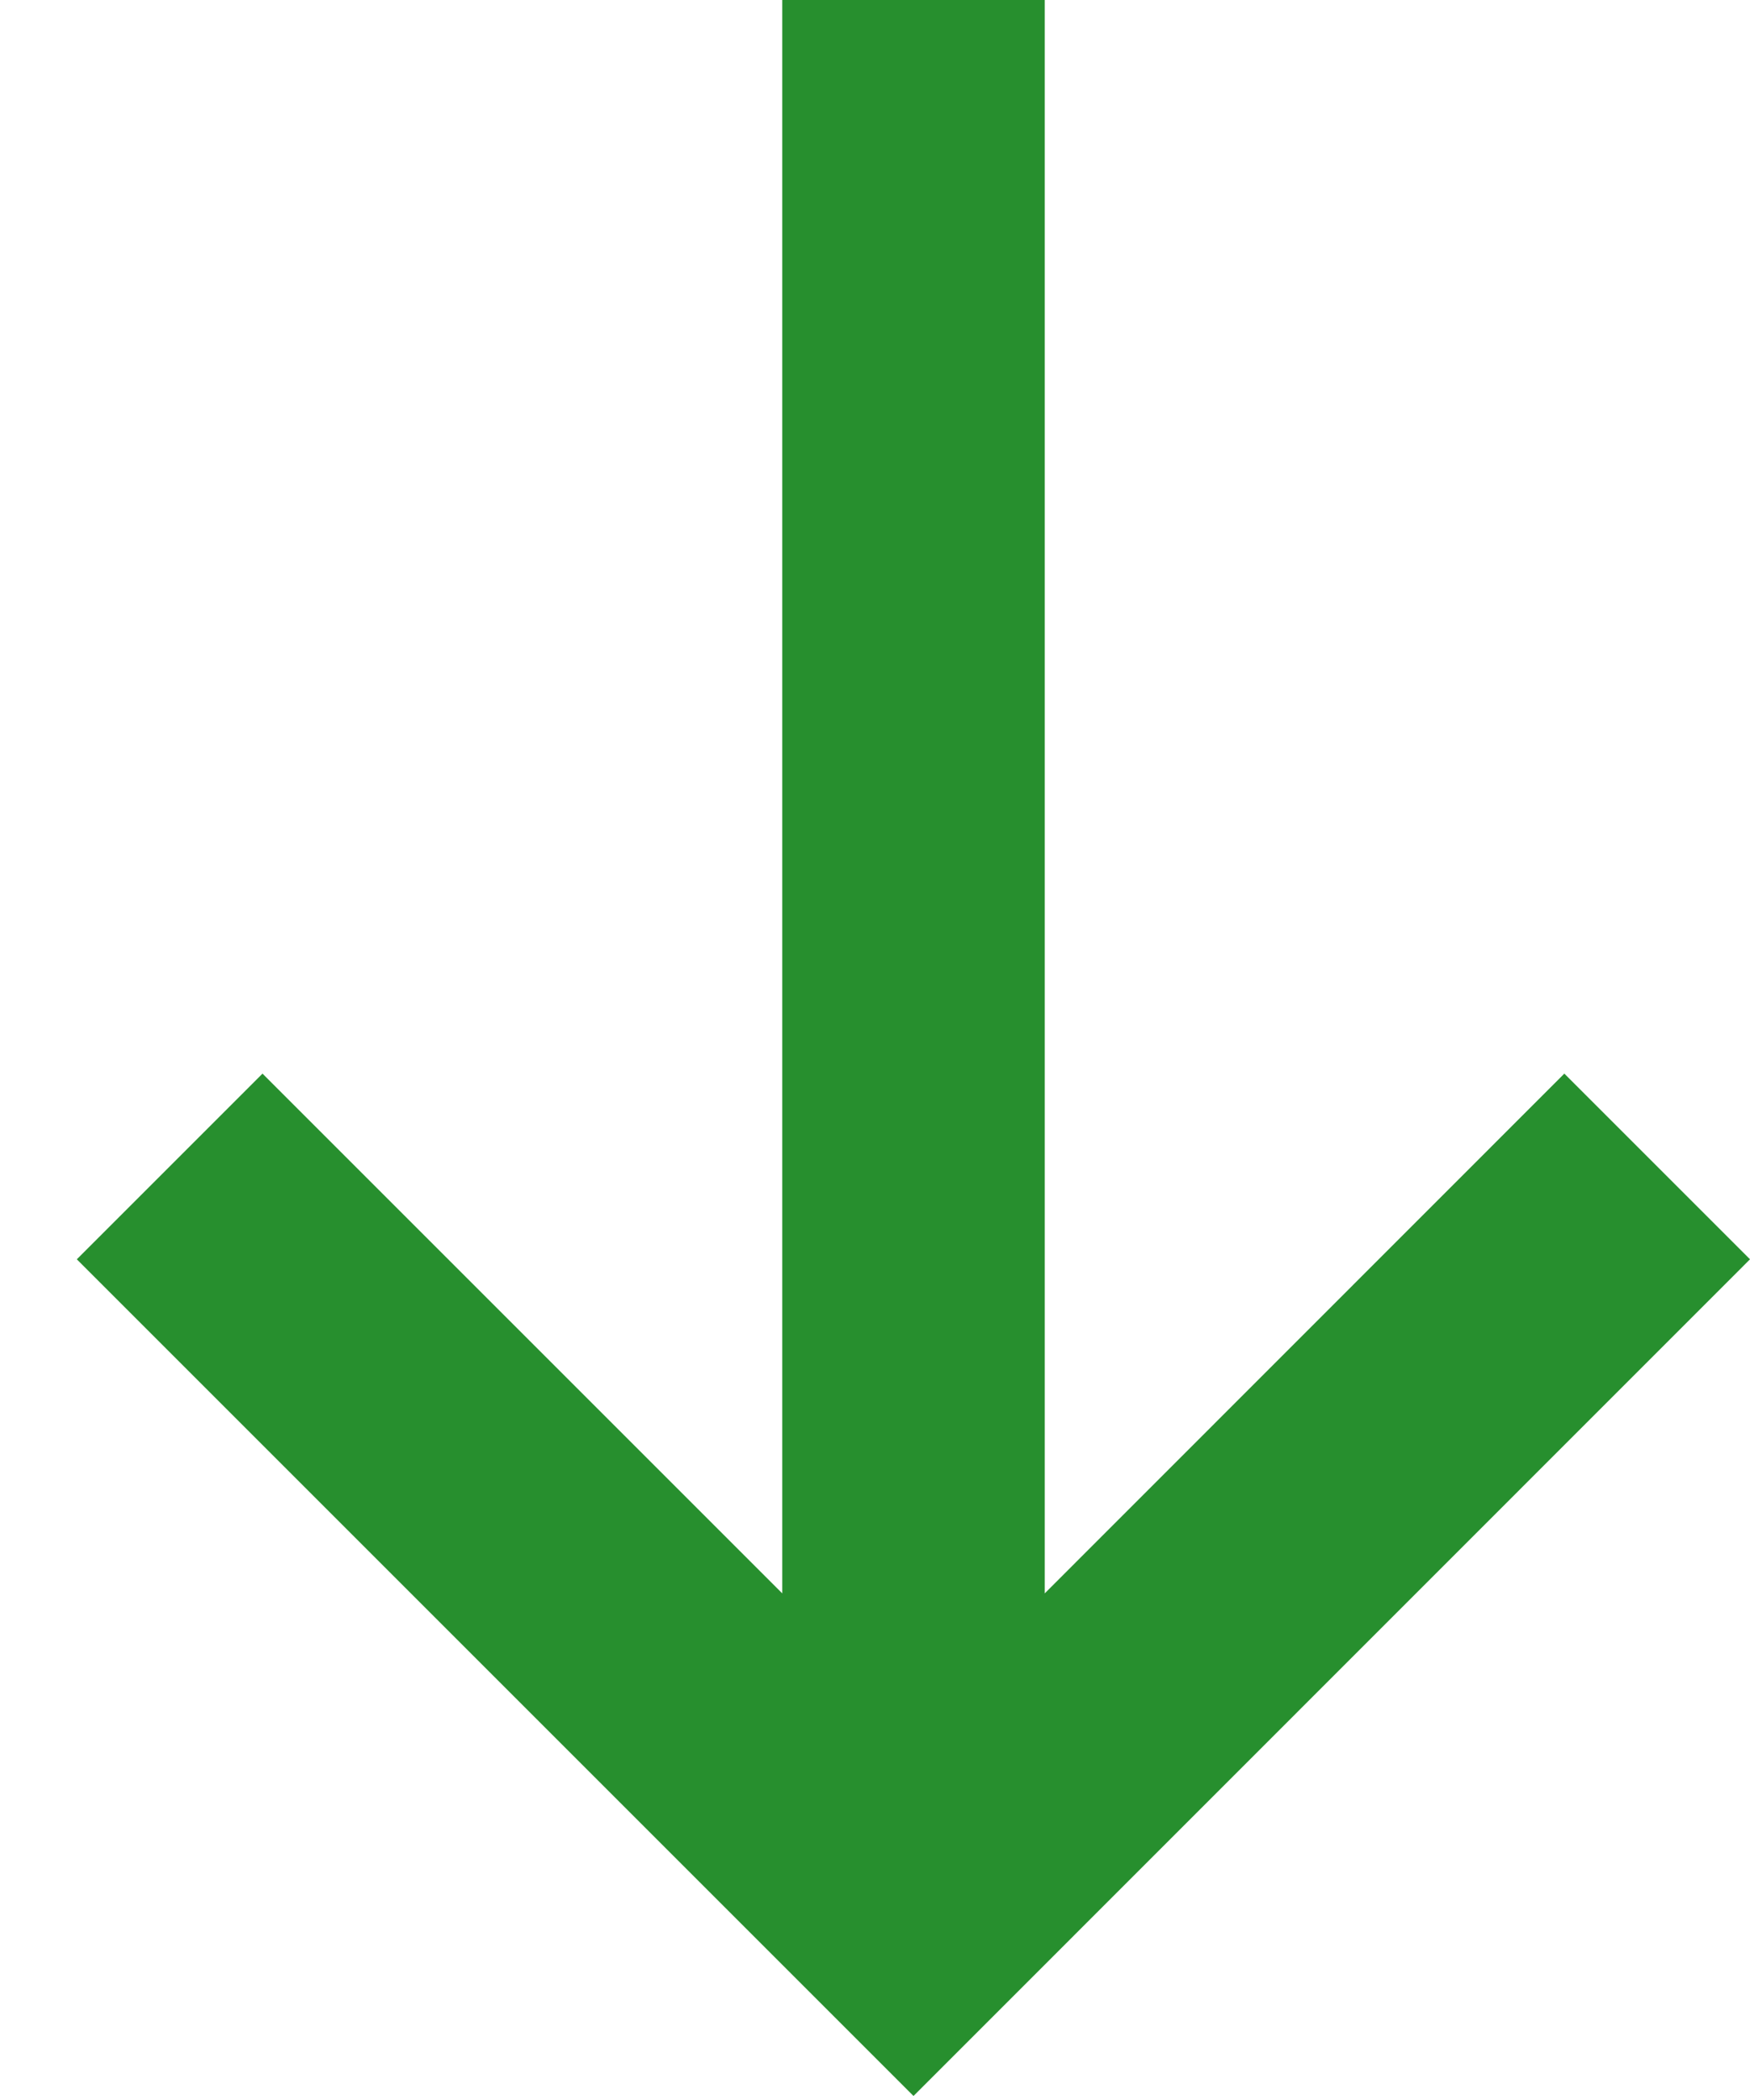 <svg width="10" height="12" viewBox="0 0 10 12" fill="none" xmlns="http://www.w3.org/2000/svg">
<path fill-rule="evenodd" clip-rule="evenodd" d="M10 7.196L5.22 11.977L0.439 7.196L1.5 6.135L4.47 9.105L4.47 -2.41738e-07L5.97 -1.76171e-07L5.97 9.105L8.939 6.135L10 7.196Z" fill="#278F2E"/>
</svg>
